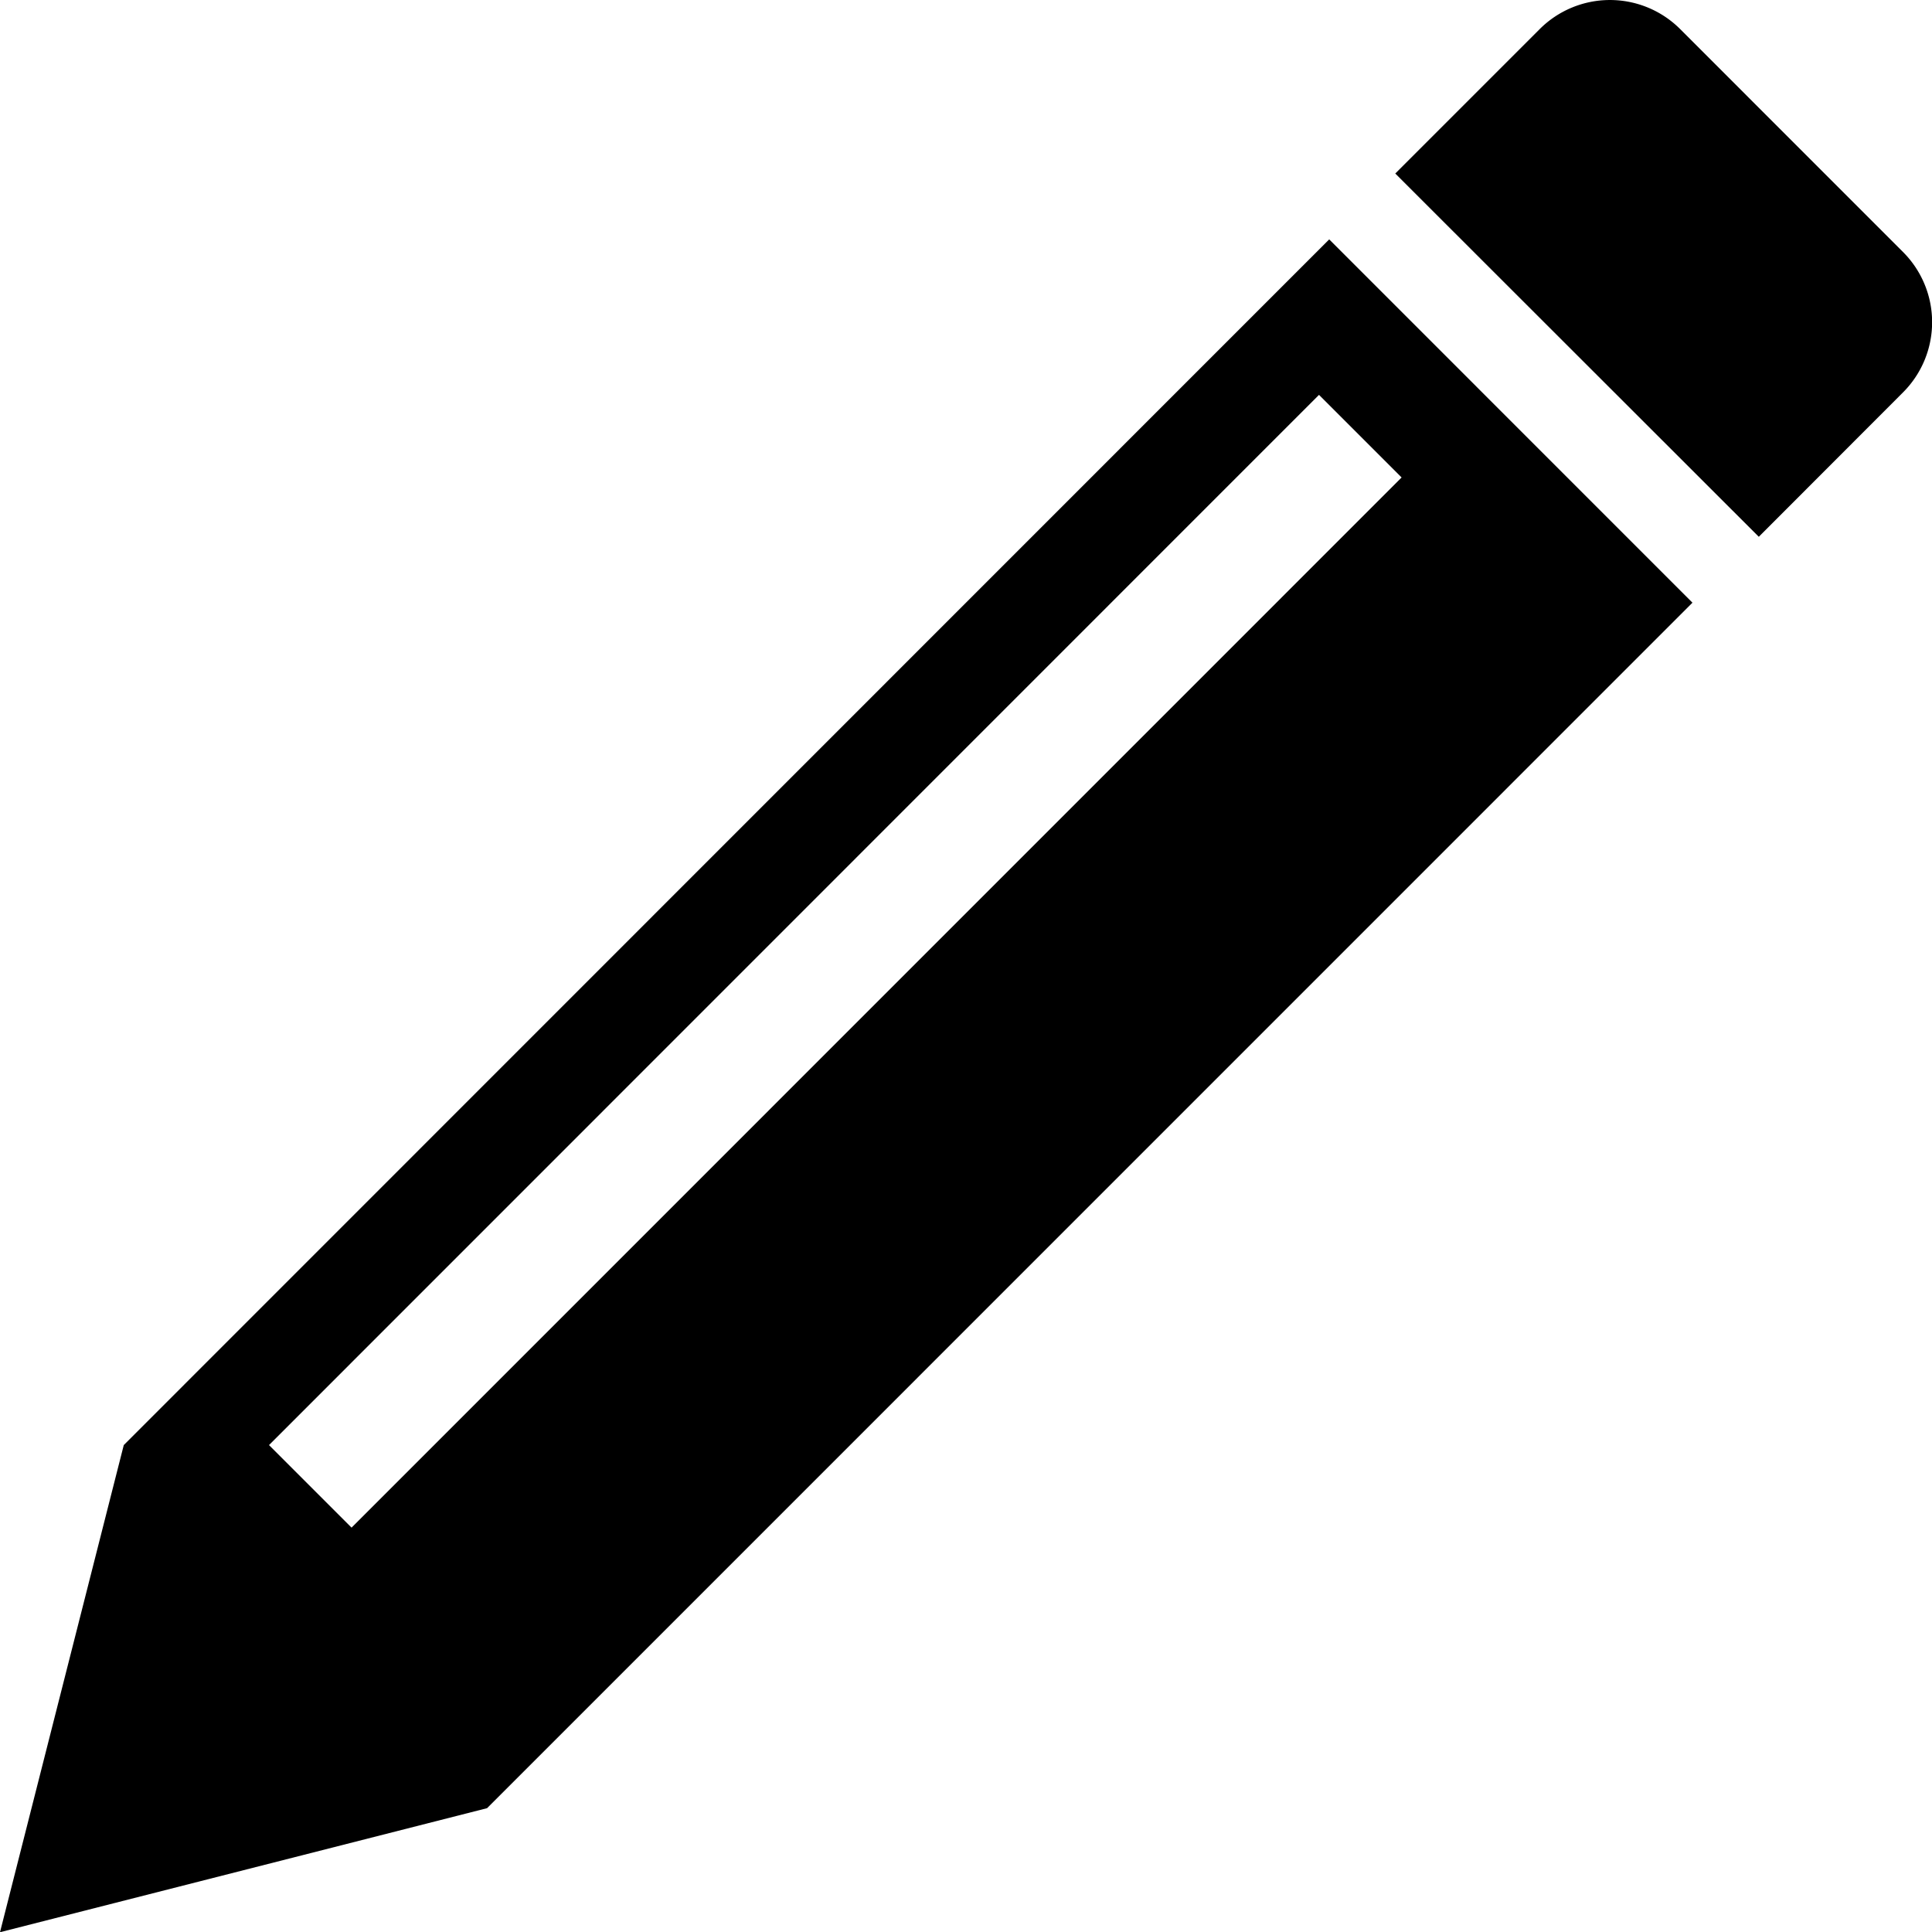 <svg xmlns="http://www.w3.org/2000/svg" width="35.996" height="36" viewBox="0 0 35.996 36">
  <g id="鉛筆アイコン_2" data-name="鉛筆アイコン　2" transform="translate(-0.025 0.001)">
    <path id="パス_1" data-name="パス 1" d="M379.186,4.693,375.035.541a1.851,1.851,0,0,0-2.617,0l-2.691,2.691L376.5,10l2.69-2.693A1.849,1.849,0,0,0,379.186,4.693Z" transform="translate(-343.706)"/>
    <path id="パス_2" data-name="パス 2" d="M2.331,85.935.025,95.011,9.1,92.7l22.458-22.46-6.768-6.769Zm4.244,1.538L5.037,85.935,24.6,66.368l1.539,1.539Z" transform="translate(0 -59.012)"/>
  </g>
</svg>

